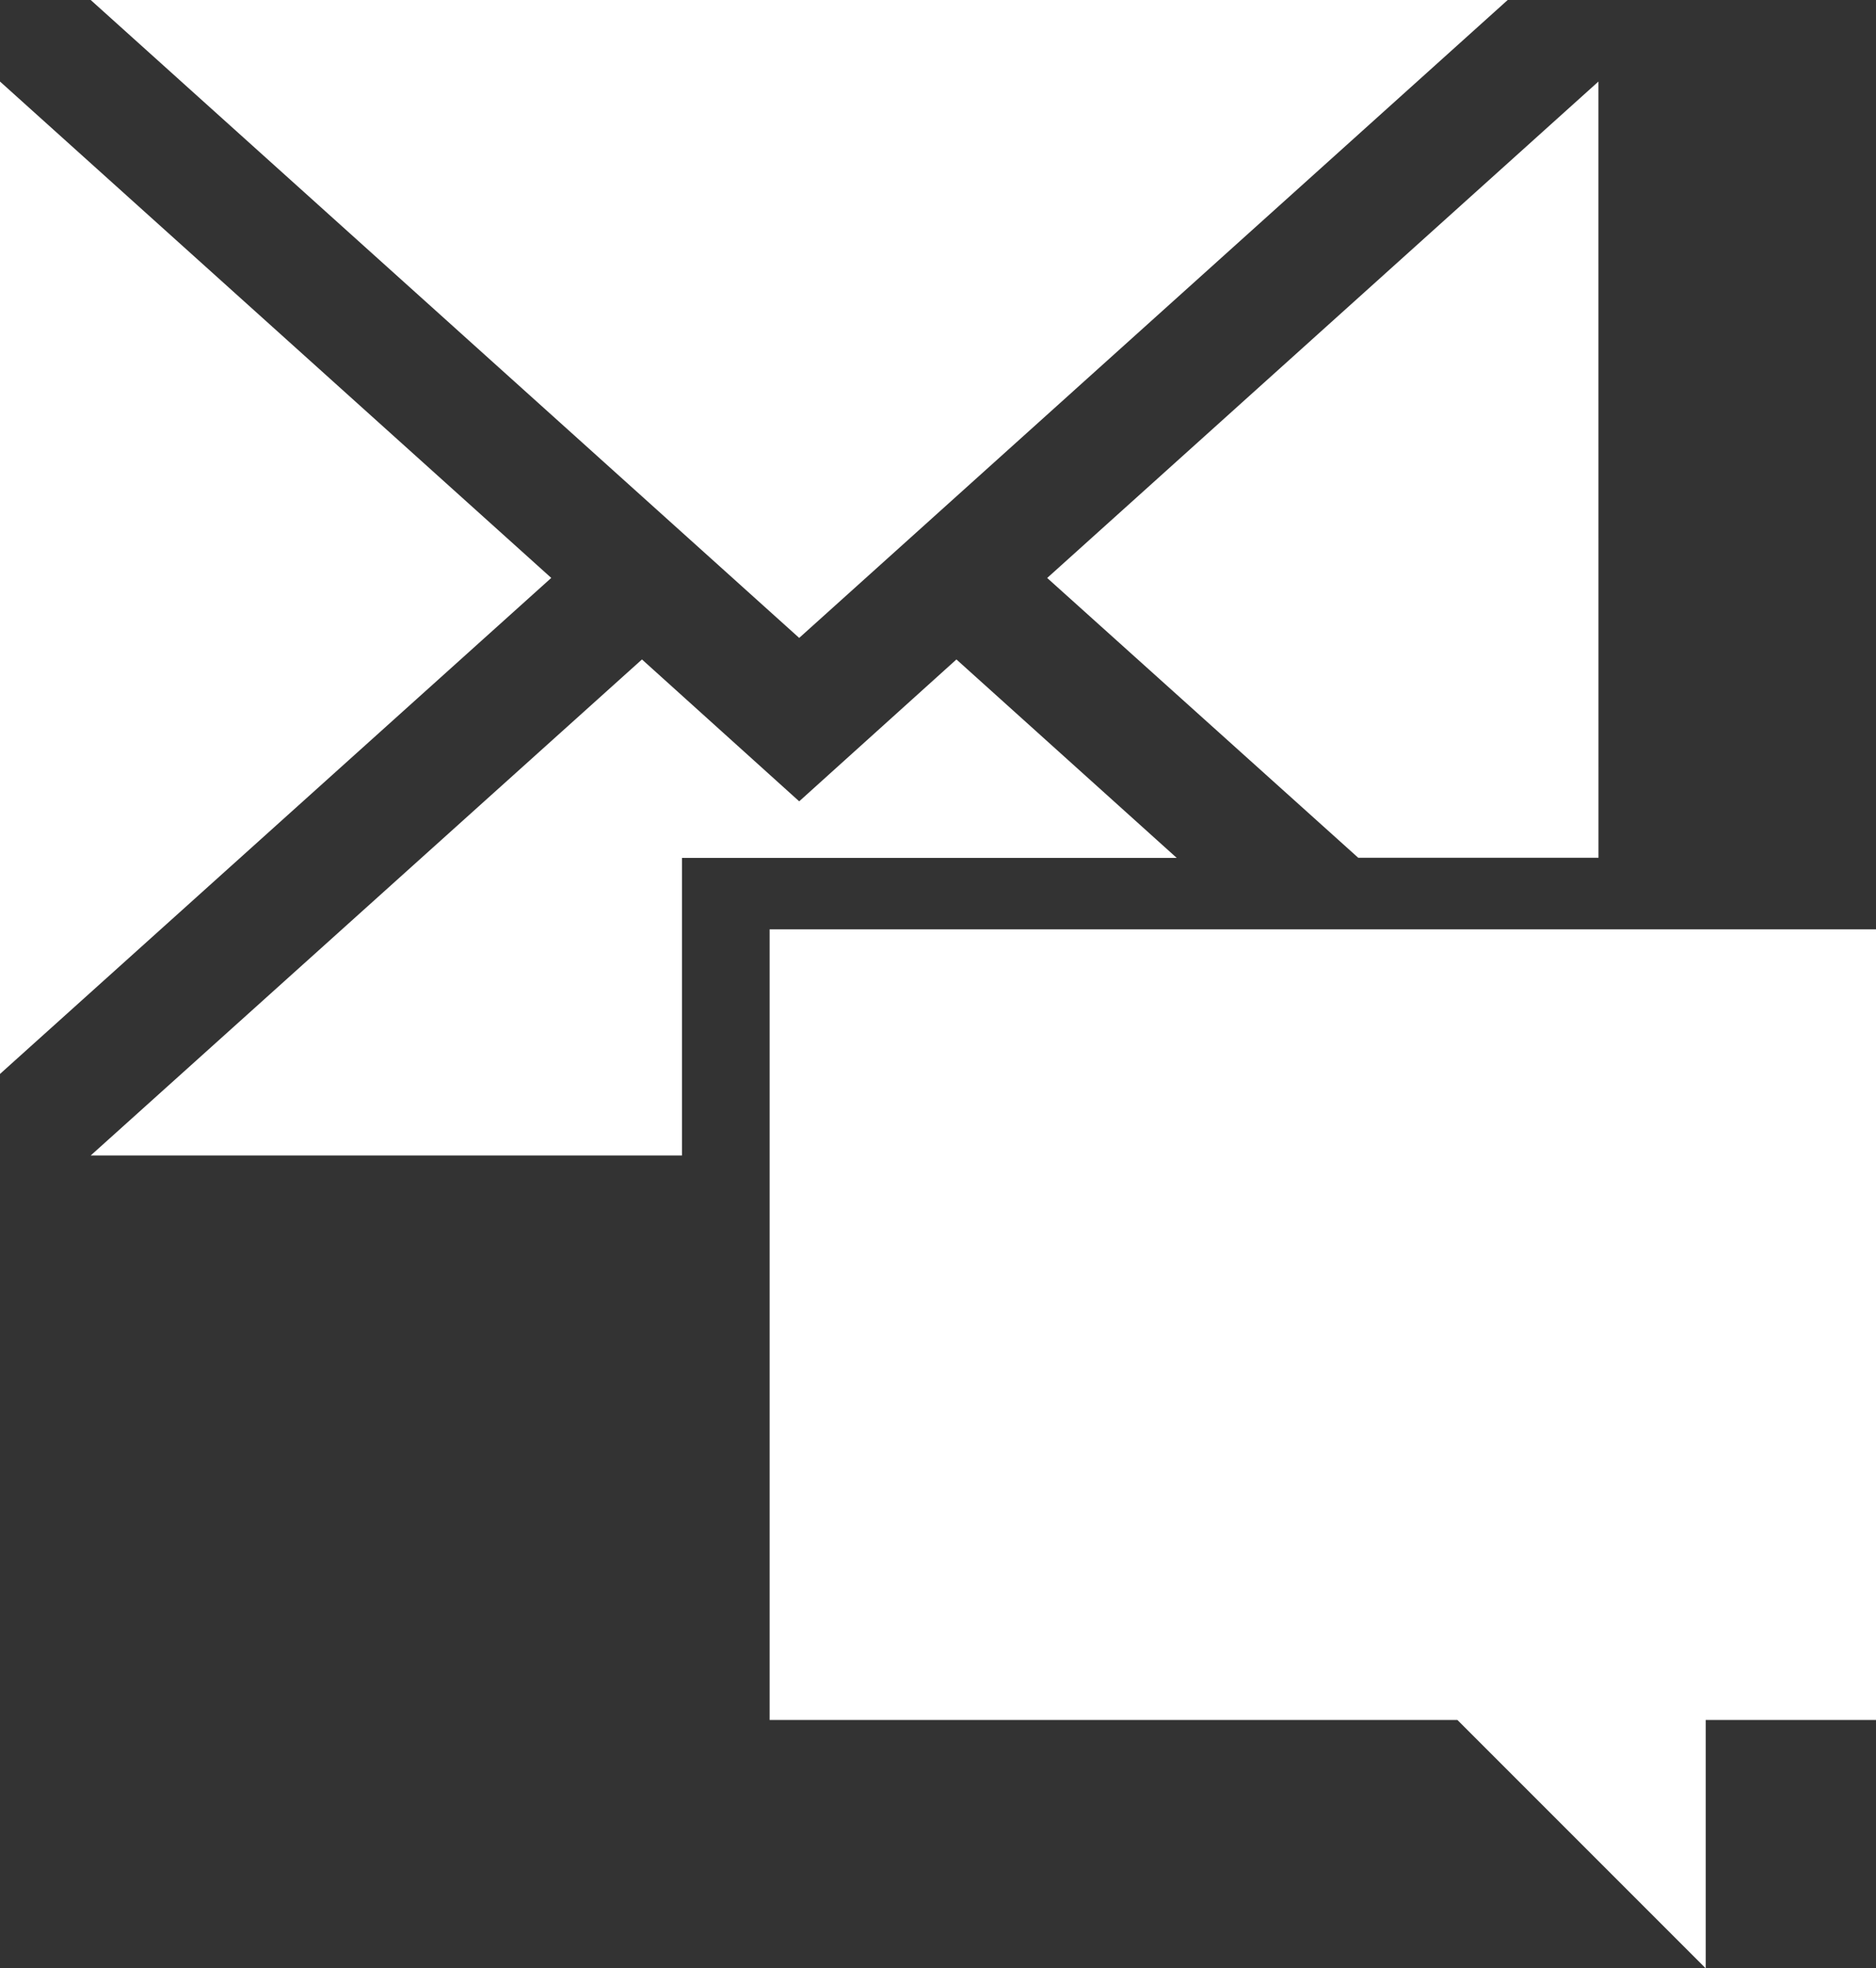 <svg xmlns="http://www.w3.org/2000/svg" viewBox="-1465.56 5723 37.56 39.4">
  <rect x="-1465.56" y="5723" width="37.56" height="39.4" fill="#333333" stroke="none"/>
  <defs>
    <style>
      .cls-1 {
        fill: #fff;
      }
    </style>
  </defs>
  <g id="icon_contact" transform="translate(-1477.56 5723)">
    <g id="Group_335" data-name="Group 335" transform="translate(12)">
      <path id="Path_181" data-name="Path 181" class="cls-1" d="M427.8,223.1" transform="translate(-395.797 -205.928)"/>
      <path id="Path_182" data-name="Path 182" class="cls-1" d="M189.4,300.5" transform="translate(-175.746 -277.371)"/>
      <path id="Path_183" data-name="Path 183" class="cls-1" d="M318.1,223.1" transform="translate(-294.54 -205.928)"/>
      <path id="Path_184" data-name="Path 184" class="cls-1" d="M365.3,223.1" transform="translate(-338.107 -205.928)"/>
      <path id="Path_185" data-name="Path 185" class="cls-1" d="M295.437,21.2,284.4,31.137l6.227,5.6h4.811Z" transform="translate(-263.434 -19.568)"/>
      <path id="Path_186" data-name="Path 186" class="cls-1" d="M57.343,175.472l-4.41-3.972-3.148,2.84-3.148-2.84L35.6,181.429H47.438v-5.957Z" transform="translate(-33.784 -158.3)"/>
      <path id="Path_187" data-name="Path 187" class="cls-1" d="M63.97,0H35.6L49.785,12.769Z" transform="translate(-33.784)"/>
      <path id="Path_188" data-name="Path 188" class="cls-1" d="M12,21.2V41.065l11.037-9.929Z" transform="translate(-12 -19.568)"/>
    </g>
    <path id="Path_189" data-name="Path 189" class="cls-1" d="M212.2,241.7v15.825h13.77l4.972,4.972v-4.972h3.41V241.7Z" transform="translate(-184.791 -223.097)"/>
  </g>
</svg>
